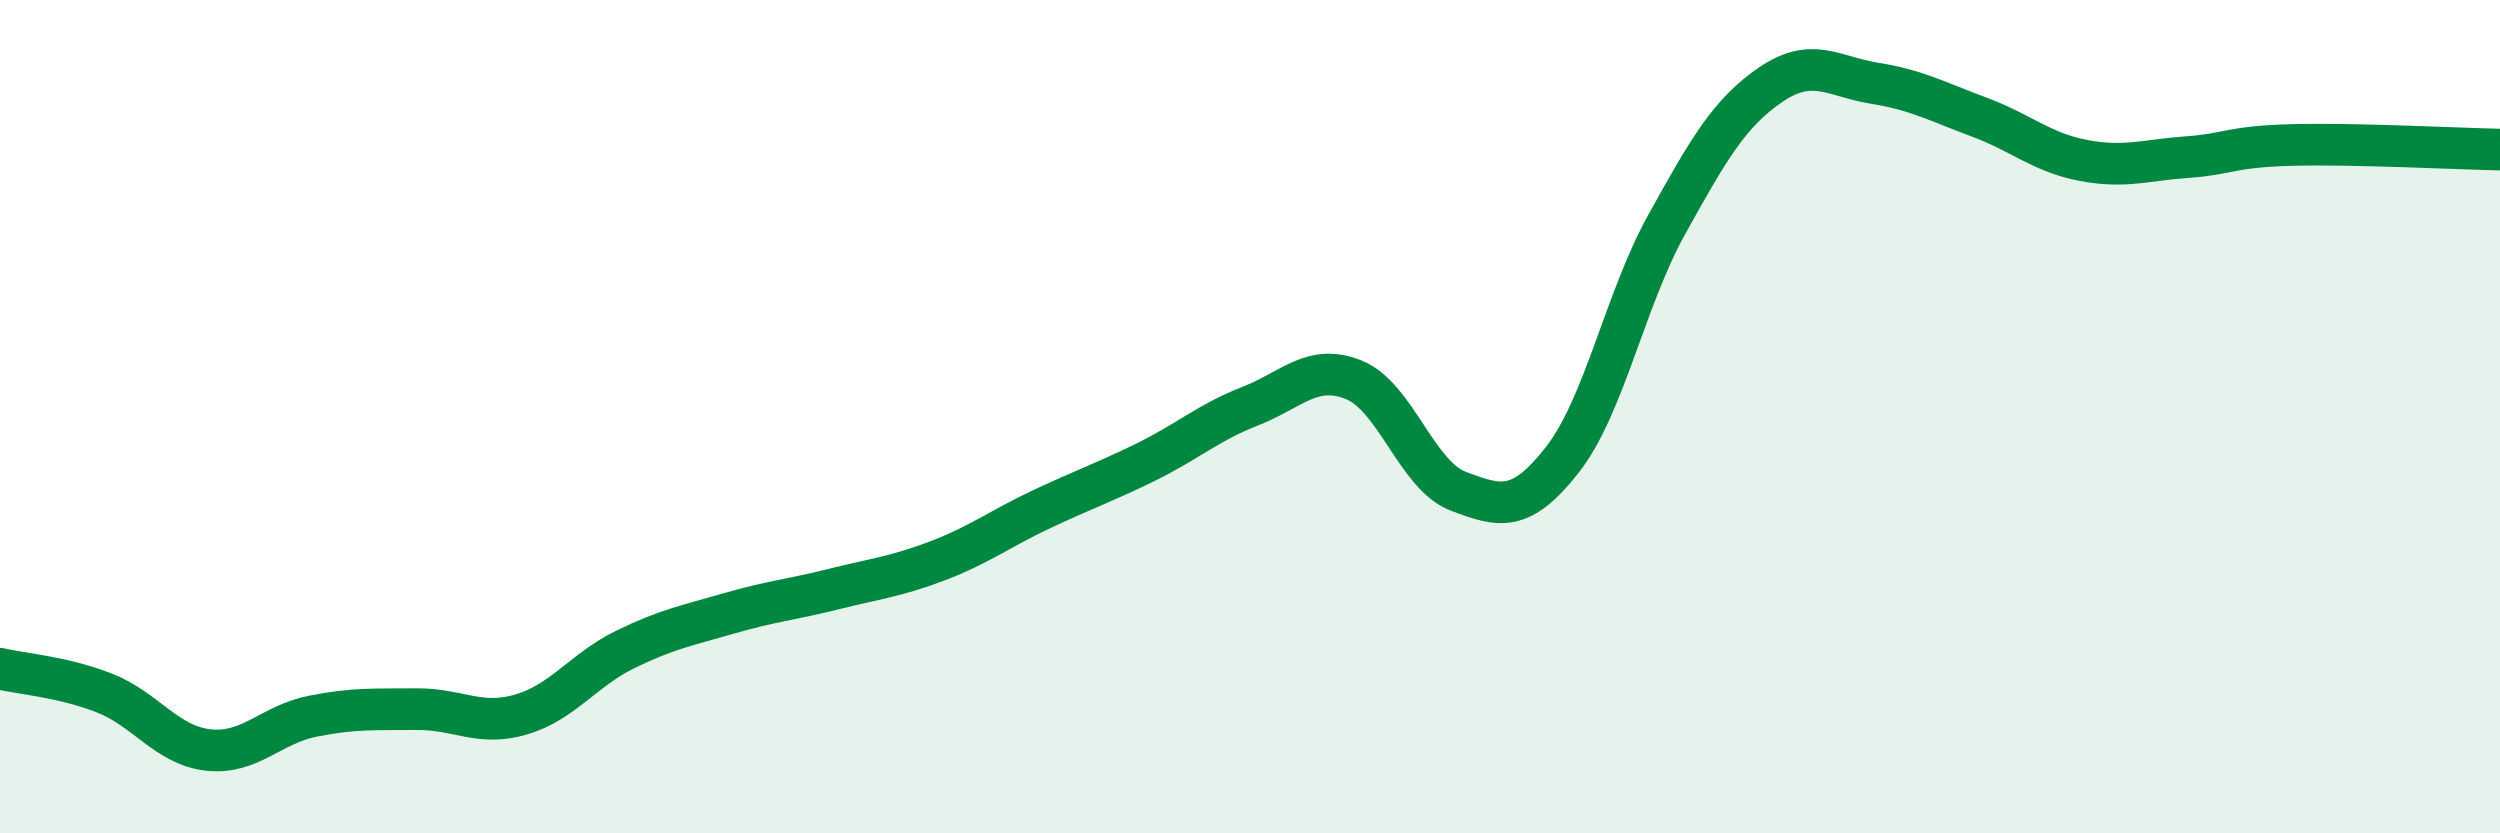 
    <svg width="60" height="20" viewBox="0 0 60 20" xmlns="http://www.w3.org/2000/svg">
      <path
        d="M 0,16.05 C 0.5,16.17 1.5,16.24 2.5,16.63 C 3.5,17.02 4,17.89 5,18 C 6,18.11 6.5,17.39 7.5,17.19 C 8.5,16.99 9,17.03 10,17.02 C 11,17.01 11.5,17.44 12.5,17.15 C 13.5,16.86 14,16.08 15,15.59 C 16,15.1 16.5,15.01 17.5,14.72 C 18.5,14.43 19,14.39 20,14.14 C 21,13.89 21.5,13.84 22.5,13.46 C 23.5,13.08 24,12.69 25,12.22 C 26,11.75 26.5,11.58 27.5,11.09 C 28.5,10.6 29,10.14 30,9.75 C 31,9.36 31.5,8.71 32.5,9.12 C 33.5,9.53 34,11.41 35,11.79 C 36,12.17 36.5,12.31 37.5,11.03 C 38.5,9.75 39,7.19 40,5.39 C 41,3.59 41.5,2.71 42.5,2.03 C 43.5,1.35 44,1.84 45,2 C 46,2.16 46.5,2.44 47.5,2.81 C 48.5,3.18 49,3.66 50,3.85 C 51,4.04 51.5,3.84 52.5,3.77 C 53.5,3.7 53.5,3.52 55,3.48 C 56.5,3.44 59,3.57 60,3.59L60 20L0 20Z"
        fill="#008740"
        opacity="0.1"
        stroke-linecap="round"
        stroke-linejoin="round"
      />
      <path
        d="M 0,16.05 C 0.5,16.17 1.5,16.24 2.5,16.63 C 3.5,17.02 4,17.89 5,18 C 6,18.11 6.5,17.39 7.5,17.19 C 8.5,16.99 9,17.03 10,17.02 C 11,17.01 11.5,17.44 12.5,17.15 C 13.5,16.86 14,16.08 15,15.59 C 16,15.1 16.5,15.01 17.5,14.72 C 18.5,14.43 19,14.39 20,14.14 C 21,13.89 21.5,13.84 22.5,13.46 C 23.5,13.08 24,12.69 25,12.22 C 26,11.75 26.5,11.58 27.5,11.09 C 28.5,10.6 29,10.14 30,9.75 C 31,9.36 31.5,8.71 32.5,9.12 C 33.5,9.53 34,11.41 35,11.79 C 36,12.17 36.5,12.31 37.5,11.03 C 38.5,9.75 39,7.19 40,5.39 C 41,3.59 41.5,2.71 42.5,2.03 C 43.5,1.35 44,1.84 45,2 C 46,2.16 46.5,2.44 47.5,2.81 C 48.5,3.18 49,3.66 50,3.85 C 51,4.04 51.5,3.84 52.5,3.77 C 53.5,3.7 53.5,3.52 55,3.48 C 56.5,3.44 59,3.57 60,3.59"
        stroke="#008740"
        stroke-width="1"
        fill="none"
        stroke-linecap="round"
        stroke-linejoin="round"
      />
    </svg>
  